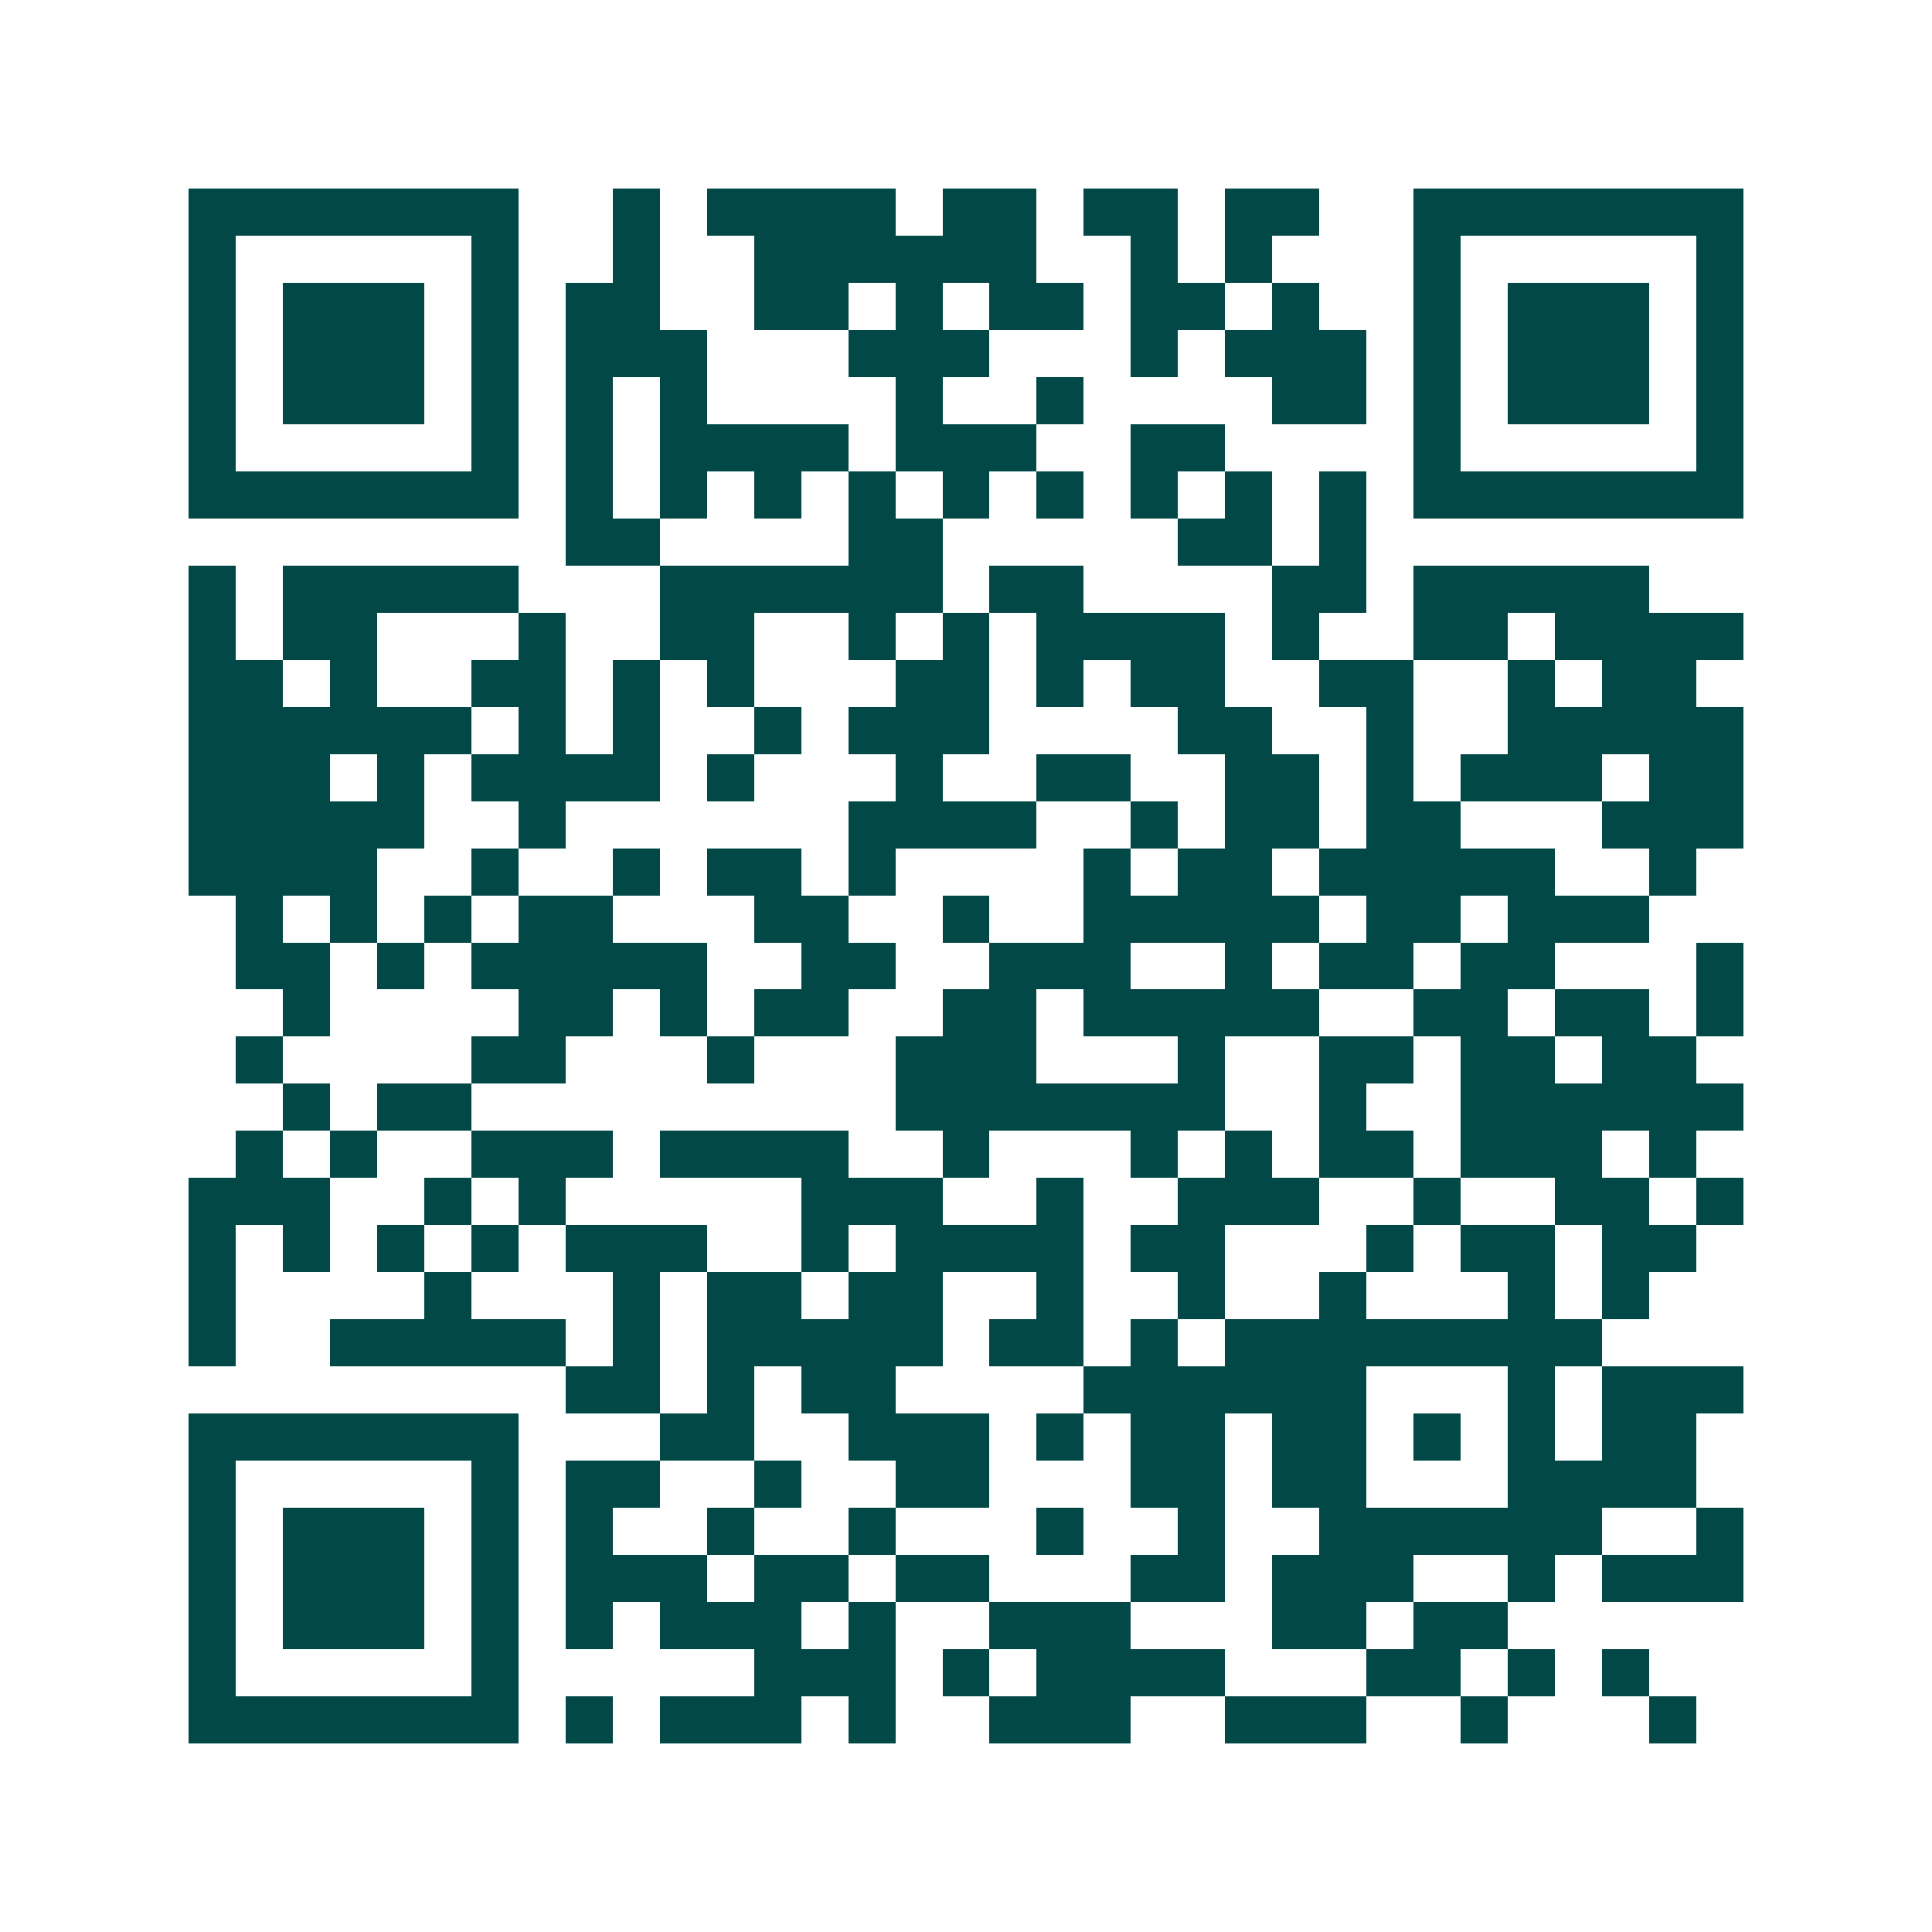 <svg xmlns="http://www.w3.org/2000/svg" width="200" height="200" viewBox="0 0 41 41" shape-rendering="crispEdges"><path fill="#ffffff" d="M0 0h41v41H0z"/><path stroke="#014847" d="M4 4.5h7m2 0h1m1 0h4m1 0h2m1 0h2m1 0h2m2 0h7M4 5.5h1m5 0h1m2 0h1m2 0h6m2 0h1m1 0h1m3 0h1m5 0h1M4 6.5h1m1 0h3m1 0h1m1 0h2m2 0h2m1 0h1m1 0h2m1 0h2m1 0h1m2 0h1m1 0h3m1 0h1M4 7.5h1m1 0h3m1 0h1m1 0h3m3 0h3m3 0h1m1 0h3m1 0h1m1 0h3m1 0h1M4 8.5h1m1 0h3m1 0h1m1 0h1m1 0h1m4 0h1m2 0h1m4 0h2m1 0h1m1 0h3m1 0h1M4 9.5h1m5 0h1m1 0h1m1 0h4m1 0h3m2 0h2m4 0h1m5 0h1M4 10.5h7m1 0h1m1 0h1m1 0h1m1 0h1m1 0h1m1 0h1m1 0h1m1 0h1m1 0h1m1 0h7M12 11.5h2m4 0h2m5 0h2m1 0h1M4 12.5h1m1 0h5m3 0h6m1 0h2m4 0h2m1 0h5M4 13.5h1m1 0h2m3 0h1m2 0h2m2 0h1m1 0h1m1 0h4m1 0h1m2 0h2m1 0h4M4 14.5h2m1 0h1m2 0h2m1 0h1m1 0h1m3 0h2m1 0h1m1 0h2m2 0h2m2 0h1m1 0h2M4 15.5h6m1 0h1m1 0h1m2 0h1m1 0h3m4 0h2m2 0h1m2 0h5M4 16.5h3m1 0h1m1 0h4m1 0h1m3 0h1m2 0h2m2 0h2m1 0h1m1 0h3m1 0h2M4 17.5h5m2 0h1m6 0h4m2 0h1m1 0h2m1 0h2m3 0h3M4 18.5h4m2 0h1m2 0h1m1 0h2m1 0h1m4 0h1m1 0h2m1 0h5m2 0h1M5 19.5h1m1 0h1m1 0h1m1 0h2m3 0h2m2 0h1m2 0h5m1 0h2m1 0h3M5 20.5h2m1 0h1m1 0h5m2 0h2m2 0h3m2 0h1m1 0h2m1 0h2m3 0h1M6 21.5h1m4 0h2m1 0h1m1 0h2m2 0h2m1 0h5m2 0h2m1 0h2m1 0h1M5 22.5h1m4 0h2m3 0h1m3 0h3m3 0h1m2 0h2m1 0h2m1 0h2M6 23.5h1m1 0h2m9 0h7m2 0h1m2 0h6M5 24.5h1m1 0h1m2 0h3m1 0h4m2 0h1m3 0h1m1 0h1m1 0h2m1 0h3m1 0h1M4 25.5h3m2 0h1m1 0h1m5 0h3m2 0h1m2 0h3m2 0h1m2 0h2m1 0h1M4 26.5h1m1 0h1m1 0h1m1 0h1m1 0h3m2 0h1m1 0h4m1 0h2m3 0h1m1 0h2m1 0h2M4 27.5h1m4 0h1m3 0h1m1 0h2m1 0h2m2 0h1m2 0h1m2 0h1m3 0h1m1 0h1M4 28.5h1m2 0h5m1 0h1m1 0h5m1 0h2m1 0h1m1 0h8M12 29.5h2m1 0h1m1 0h2m4 0h6m3 0h1m1 0h3M4 30.5h7m3 0h2m2 0h3m1 0h1m1 0h2m1 0h2m1 0h1m1 0h1m1 0h2M4 31.5h1m5 0h1m1 0h2m2 0h1m2 0h2m3 0h2m1 0h2m3 0h4M4 32.5h1m1 0h3m1 0h1m1 0h1m2 0h1m2 0h1m3 0h1m2 0h1m2 0h6m2 0h1M4 33.5h1m1 0h3m1 0h1m1 0h3m1 0h2m1 0h2m3 0h2m1 0h3m2 0h1m1 0h3M4 34.5h1m1 0h3m1 0h1m1 0h1m1 0h3m1 0h1m2 0h3m3 0h2m1 0h2M4 35.5h1m5 0h1m5 0h3m1 0h1m1 0h4m3 0h2m1 0h1m1 0h1M4 36.5h7m1 0h1m1 0h3m1 0h1m2 0h3m2 0h3m2 0h1m3 0h1"/></svg>

